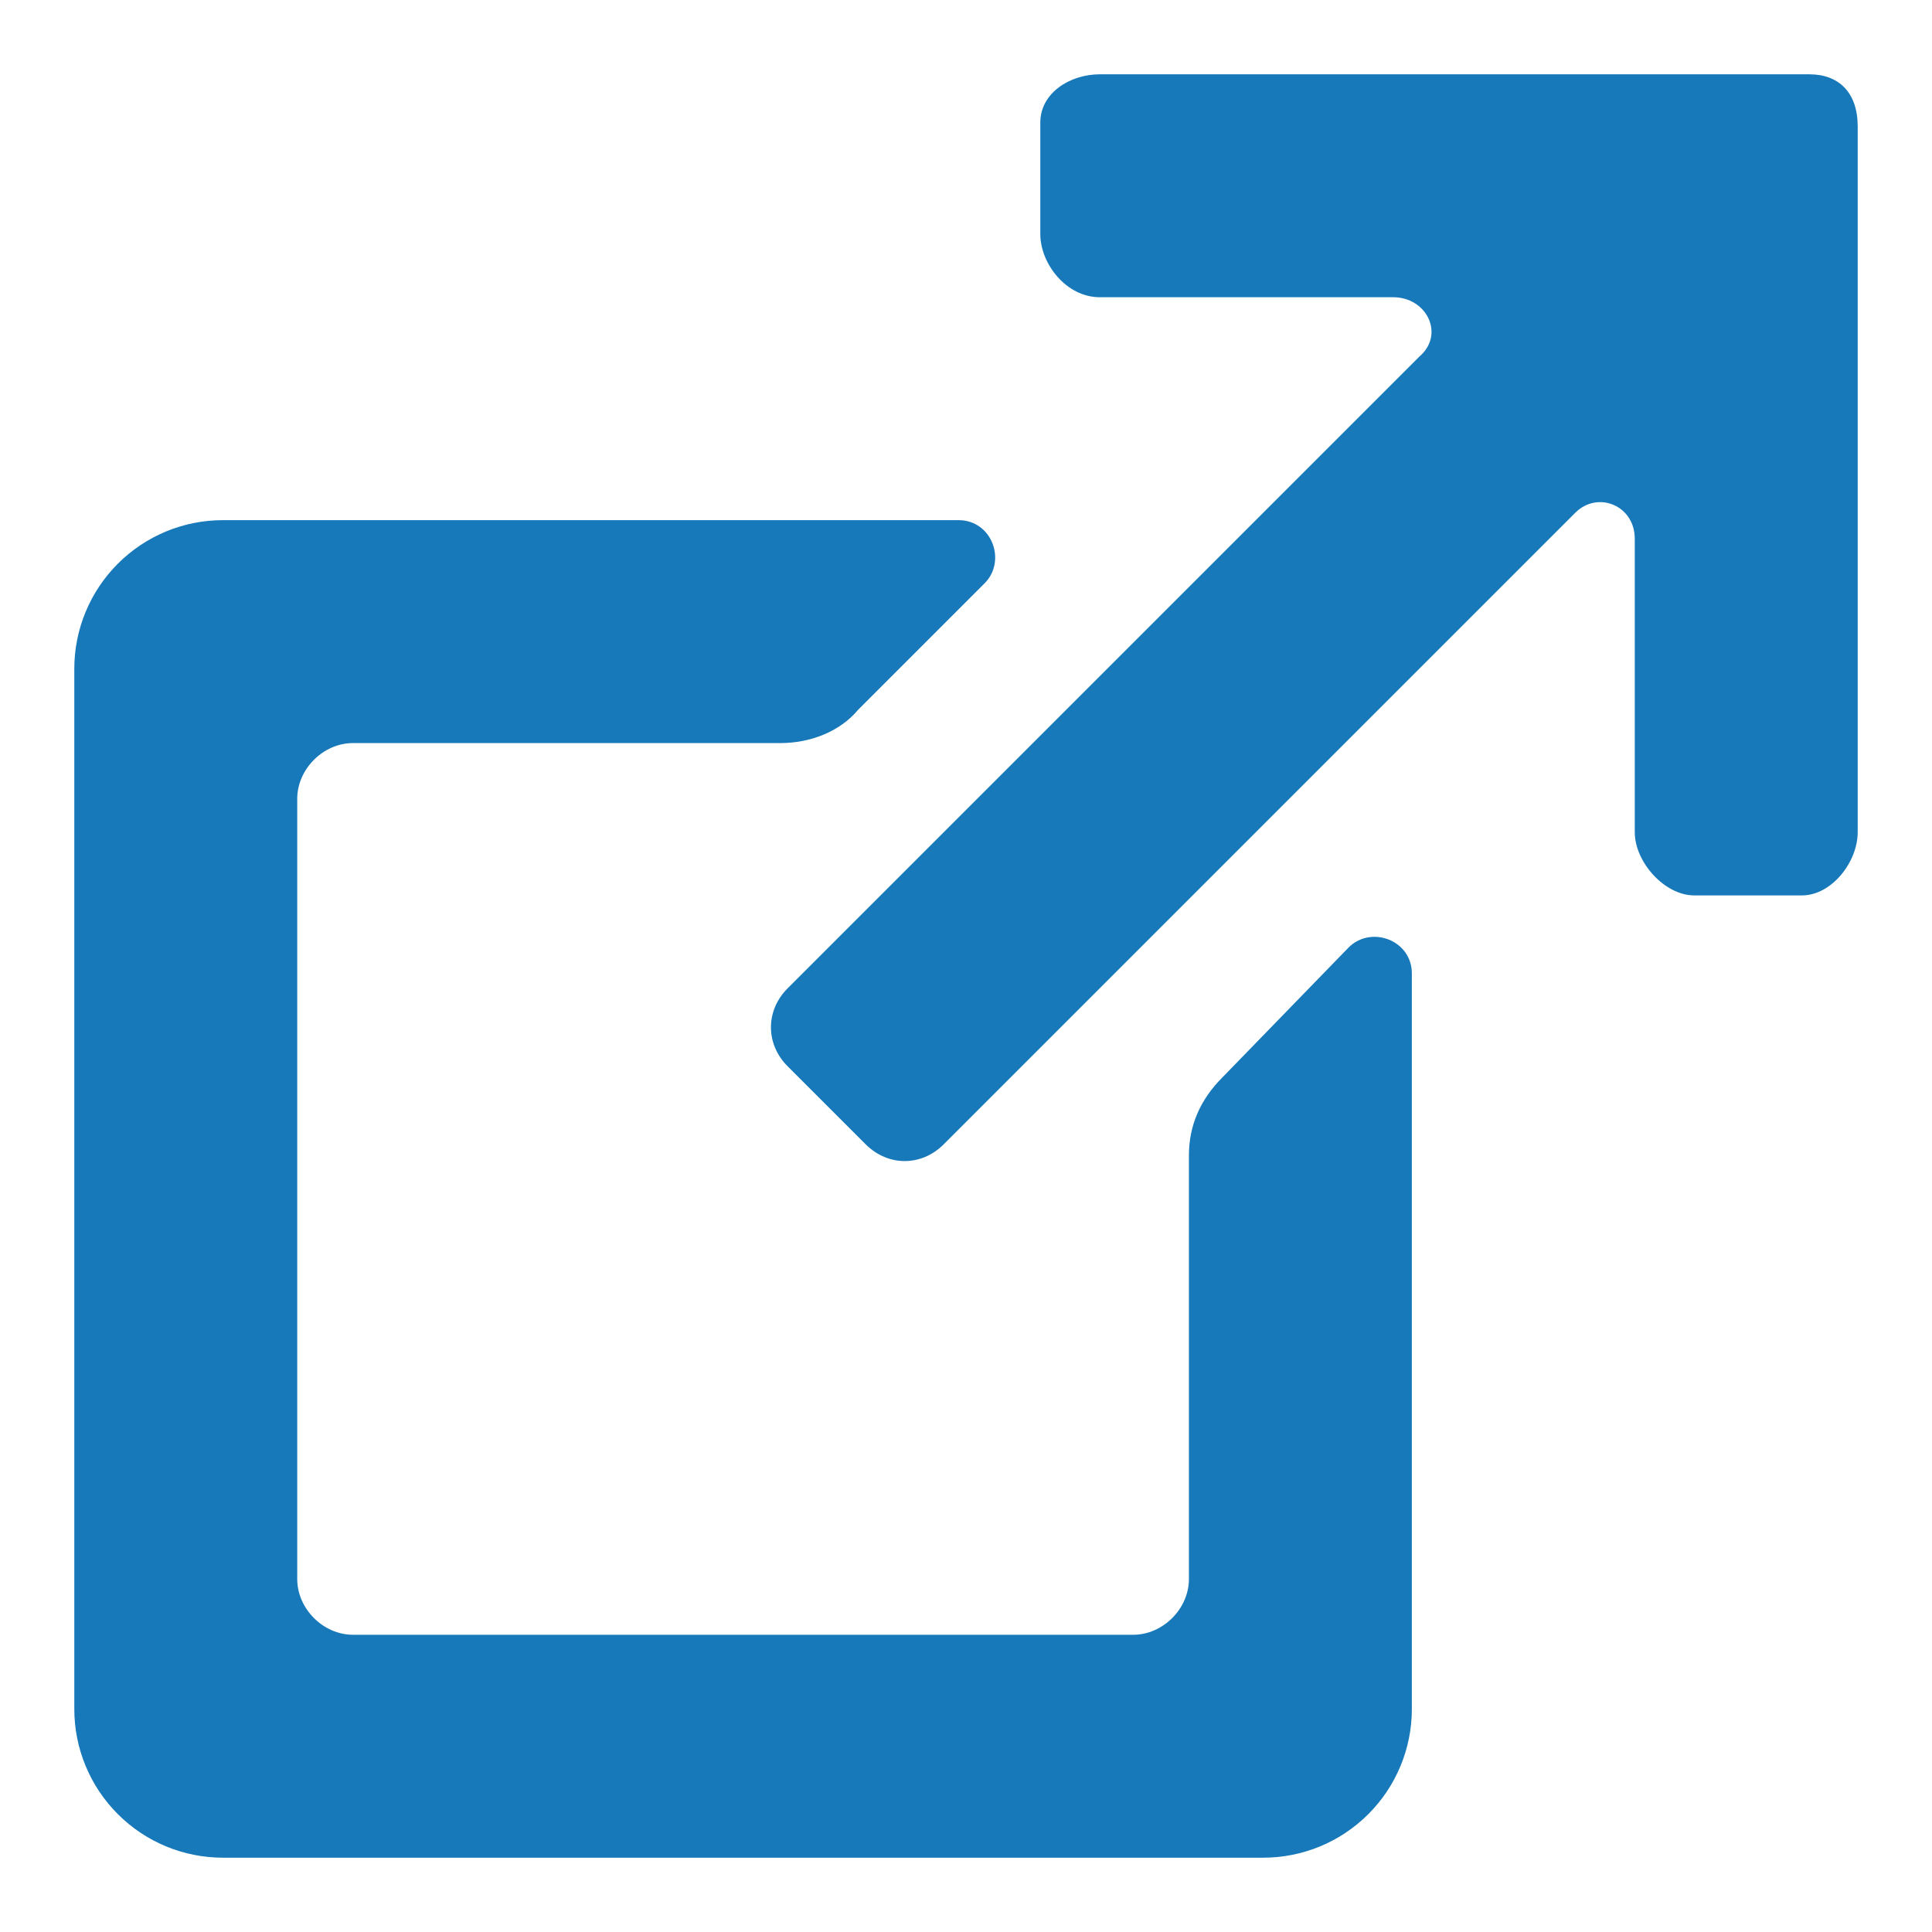 <svg width="52" height="52" viewBox="0 0 52 52" fill="none" xmlns="http://www.w3.org/2000/svg">
<path d="M48.7 2H29.6C28.8 2 28 2.5 28 3.3V6.3C28 7.1 28.7 8 29.6 8H37.5C38.4 8 38.9 9 38.2 9.6L21.2 26.6C20.6 27.2 20.6 28.1 21.2 28.7L23.3 30.8C23.9 31.4 24.8 31.4 25.4 30.8L42.4 13.8C43 13.2 44 13.6 44 14.5V22.4C44 23.2 44.8 24.1 45.6 24.1H48.5C49.3 24.1 50 23.2 50 22.4V3.4C50 2.5 49.5 2 48.7 2ZM36.3 25.5L32.9 29C32.3 29.6 32 30.3 32 31.1V42.5C32 43.3 31.3 44 30.5 44H9.5C8.7 44 8 43.3 8 42.5V21.5C8 20.7 8.7 20 9.5 20H21C21.8 20 22.6 19.7 23.1 19.1L26.5 15.7C27.1 15.1 26.7 14 25.8 14H6C4.939 14 3.922 14.421 3.172 15.172C2.421 15.922 2 16.939 2 18V46C2 47.061 2.421 48.078 3.172 48.828C3.922 49.579 4.939 50 6 50H34C35.061 50 36.078 49.579 36.828 48.828C37.579 48.078 38 47.061 38 46V26.2C38 25.3 36.9 24.9 36.3 25.5Z" fill="#1779BA"/>
</svg>

